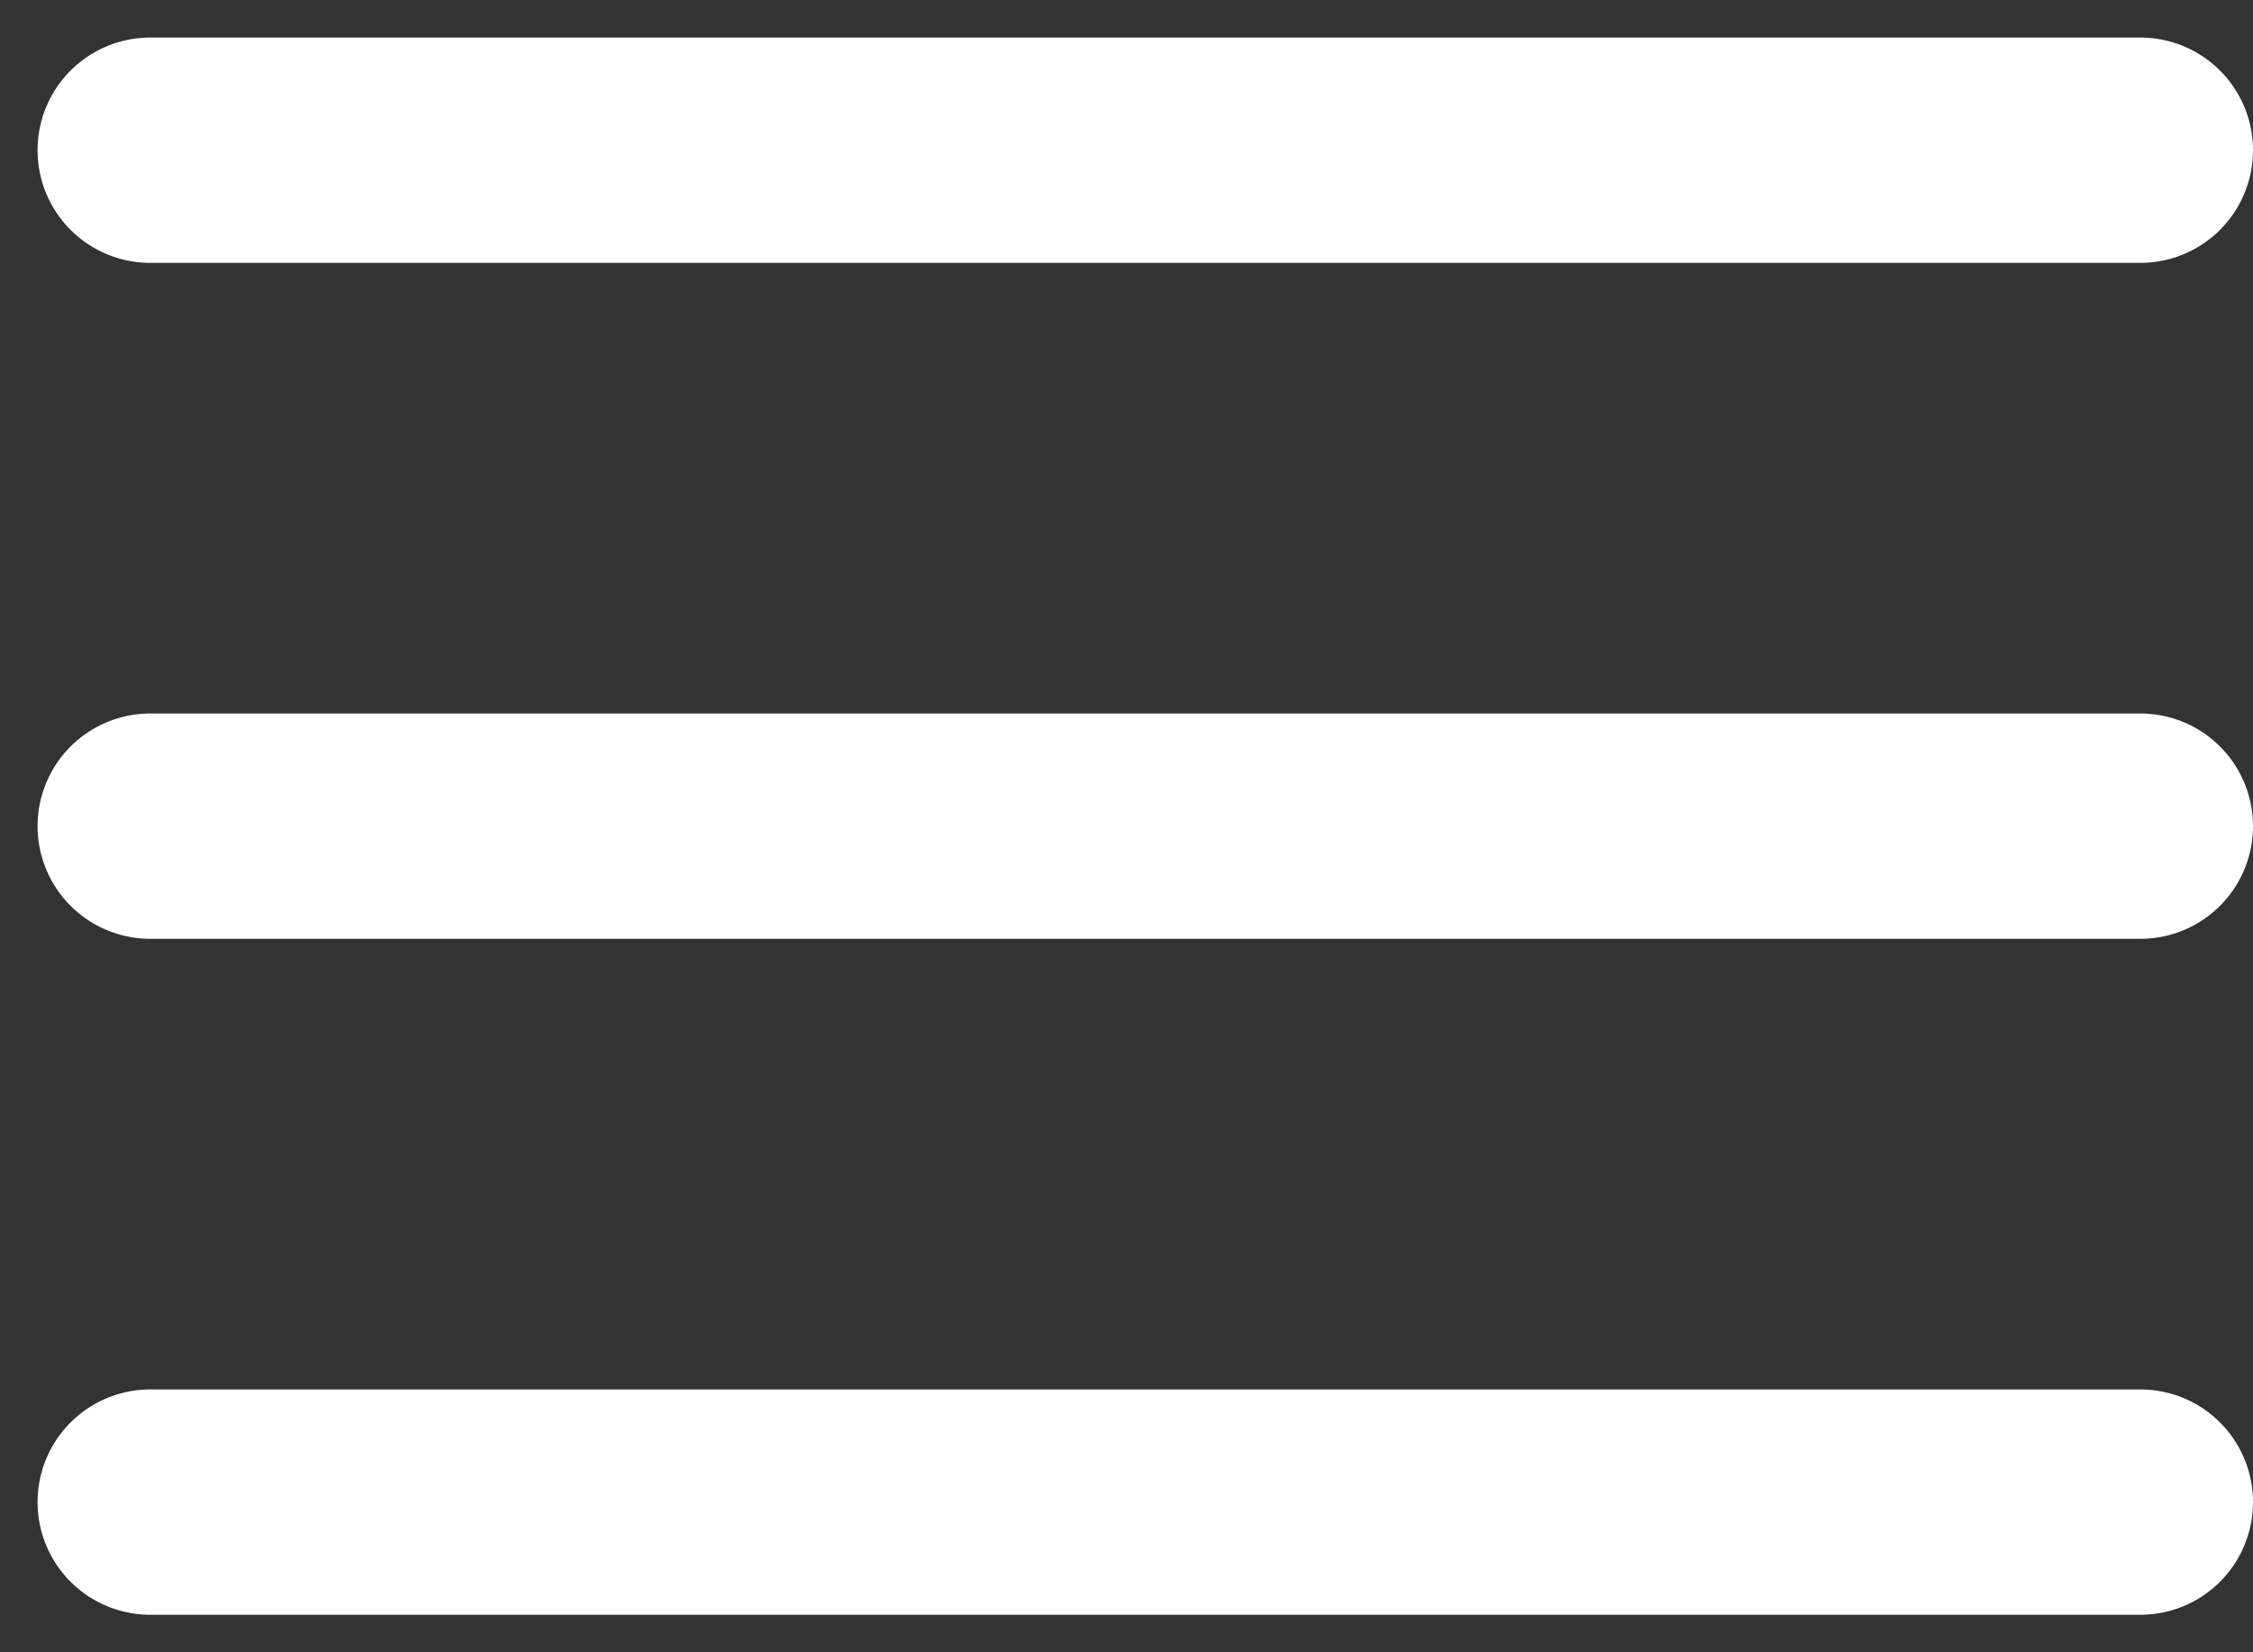 <svg width="30" height="22" viewBox="0 0 30 22" fill="none" xmlns="http://www.w3.org/2000/svg">
<rect x="0" y="0" width="30" height="22" fill="#333333" stroke="none"/>
<path d="M2 2H28.5" stroke="white" stroke-width="3" stroke-linecap="round"/>
<path d="M2 11H28.5" stroke="white" stroke-width="3" stroke-linecap="round"/>
<path d="M2 20H28.5" stroke="white" stroke-width="3" stroke-linecap="round"/>
</svg>
